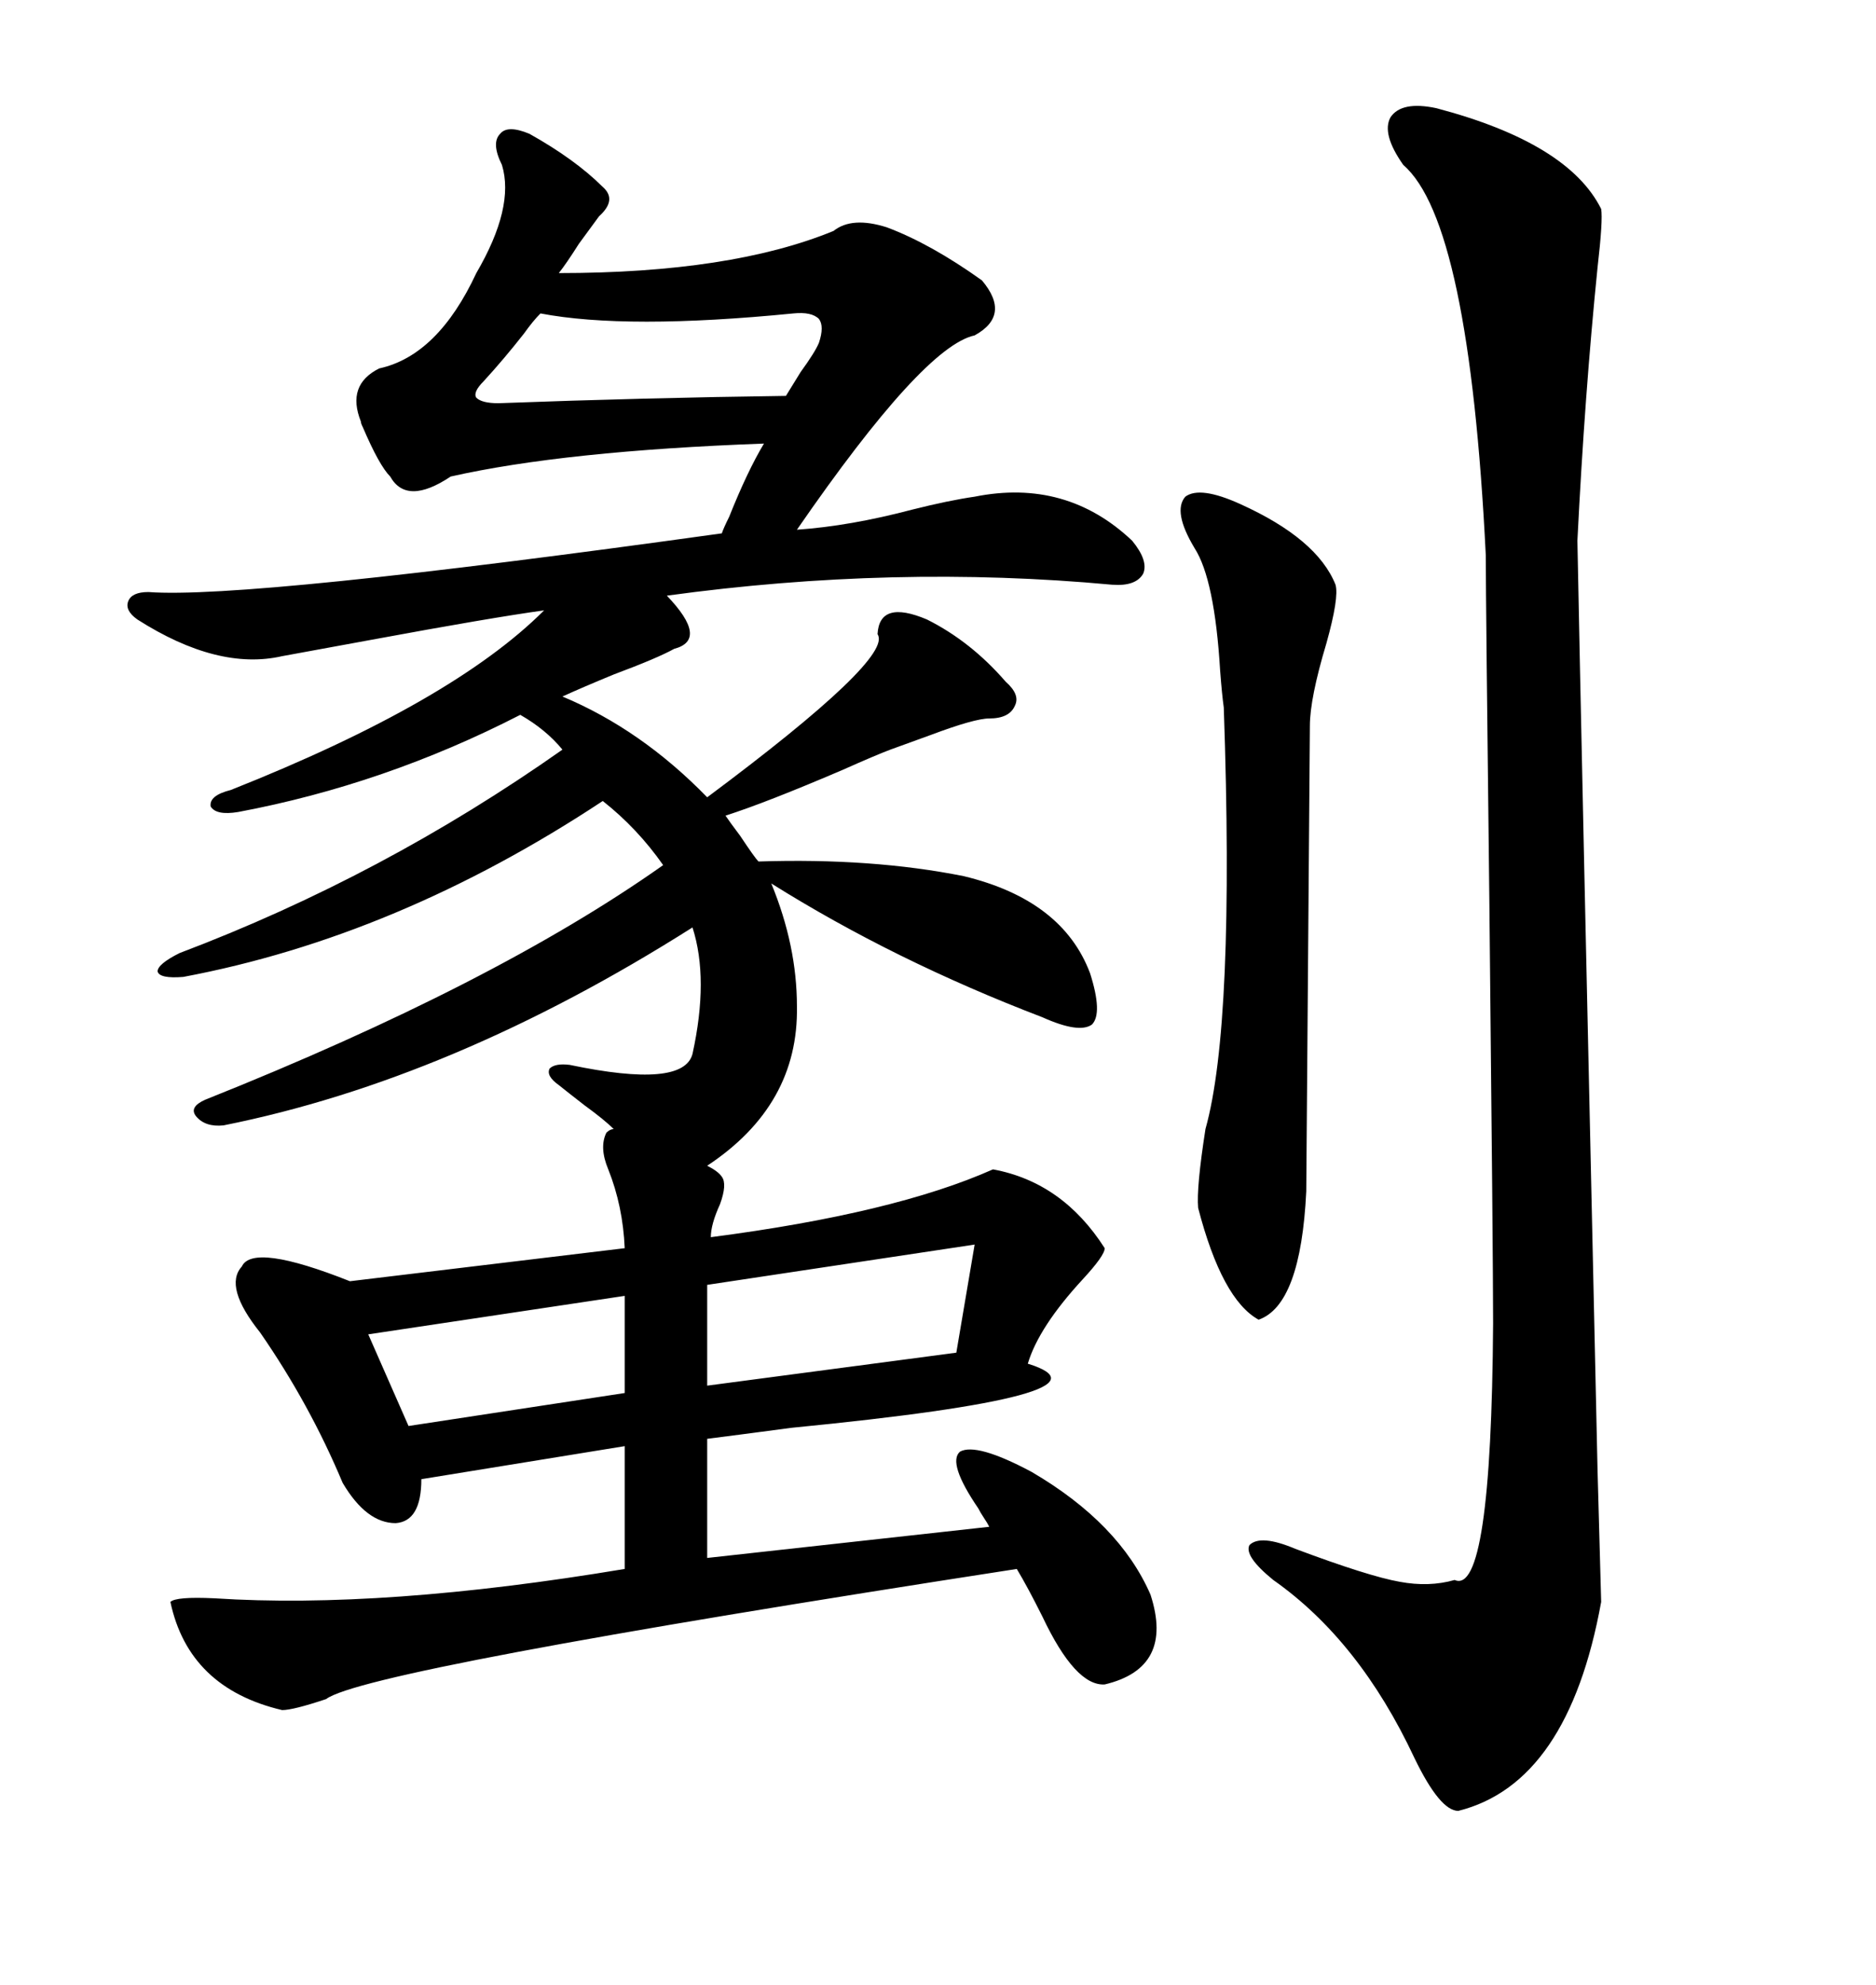 <svg xmlns="http://www.w3.org/2000/svg" xmlns:xlink="http://www.w3.org/1999/xlink" width="300" height="317.285"><path d="M84.67 21.39L84.67 21.39Q91.99 25.49 96.39 29.88L96.39 29.88Q98.73 31.93 95.80 34.57L95.80 34.57Q94.92 35.74 92.58 38.96L92.58 38.96Q90.53 42.19 89.36 43.65L89.36 43.65Q116.89 43.65 133.30 36.91L133.30 36.91Q136.23 34.57 141.80 36.33L141.80 36.33Q148.83 38.96 157.03 44.82L157.03 44.82Q161.72 50.39 155.86 53.61L155.86 53.61Q147.66 55.37 127.44 84.67L127.44 84.67Q135.94 84.08 145.90 81.45L145.90 81.45Q151.76 79.98 155.86 79.39L155.86 79.39Q170.51 76.46 181.05 86.43L181.05 86.43Q183.69 89.65 182.81 91.70L182.81 91.70Q181.64 93.75 177.83 93.46L177.83 93.46Q142.97 90.23 106.64 95.21L106.64 95.21Q113.38 102.25 107.81 103.71L107.81 103.71Q105.18 105.18 98.14 107.81L98.14 107.81Q93.16 109.86 89.94 111.33L89.94 111.33Q102.54 116.60 113.09 127.44L113.09 127.44Q142.97 105.18 140.33 101.37L140.33 101.37Q140.63 95.80 148.24 99.02L148.24 99.02Q155.27 102.54 160.84 108.98L160.84 108.98Q163.18 111.04 162.30 112.79L162.30 112.79Q161.43 114.84 158.20 114.84L158.20 114.84Q155.86 114.84 148.83 117.48L148.83 117.48Q144.73 118.95 142.38 119.82L142.38 119.82Q140.04 120.70 134.77 123.05L134.77 123.05Q122.46 128.32 116.02 130.37L116.02 130.37Q116.60 131.25 118.36 133.59L118.36 133.59Q120.70 137.11 121.29 137.70L121.29 137.70Q139.45 137.11 154.10 140.04L154.10 140.04Q169.92 143.85 174.32 155.57L174.32 155.57Q176.37 162.01 174.61 163.77L174.61 163.77Q172.56 165.23 166.70 162.60L166.70 162.60Q142.97 153.52 123.34 141.21L123.34 141.21Q127.44 151.17 127.44 160.84L127.44 160.84Q127.73 176.66 113.09 186.33L113.09 186.33Q114.84 187.21 115.43 188.09L115.43 188.09Q116.31 189.26 115.14 192.48L115.14 192.48Q113.67 195.70 113.67 197.75L113.67 197.75Q142.97 193.95 158.79 186.91L158.79 186.91Q169.92 188.96 176.66 199.51L176.66 199.51Q176.66 200.68 173.14 204.49L173.14 204.49Q166.11 212.11 164.36 217.97L164.36 217.97Q180.47 222.95 126.56 228.22L126.56 228.22Q117.77 229.39 113.09 229.98L113.09 229.98L113.09 249.02L158.20 244.04Q157.91 243.46 157.32 242.58L157.32 242.58Q156.74 241.70 156.45 241.11L156.45 241.11Q151.46 233.79 153.52 232.03L153.52 232.03Q156.15 230.57 164.94 235.25L164.94 235.25Q179.00 243.46 183.98 254.88L183.98 254.88Q187.79 266.60 176.66 269.24L176.66 269.24Q171.97 269.53 166.70 258.40L166.70 258.40Q164.36 253.71 162.60 250.78L162.60 250.78Q58.30 266.89 52.15 271.58L52.15 271.58Q46.88 273.34 45.12 273.34L45.12 273.34Q30.18 269.82 27.25 256.05L27.25 256.05Q28.13 255.18 34.28 255.47L34.28 255.47Q61.23 257.23 99.90 250.78L99.90 250.78L99.90 231.15L67.38 236.43Q67.38 243.16 63.28 243.46L63.28 243.46Q58.59 243.46 54.79 237.01L54.79 237.01Q49.51 224.41 41.60 212.99L41.60 212.99Q35.74 205.66 38.67 202.44L38.67 202.44Q40.43 198.63 55.96 204.79L55.96 204.79L99.90 199.51Q99.61 192.77 97.27 186.91L97.27 186.91Q95.80 183.40 96.97 181.05L96.97 181.05Q97.56 180.47 98.14 180.47L98.14 180.47Q96.68 179.00 93.46 176.66L93.46 176.66Q90.82 174.61 89.36 173.44L89.36 173.44Q87.30 171.97 87.89 170.80L87.89 170.80Q88.77 169.92 91.11 170.21L91.11 170.21Q109.28 174.02 110.74 168.46L110.74 168.46Q113.38 156.45 110.74 148.24L110.74 148.24Q72.36 172.56 35.74 179.88L35.74 179.88Q32.81 180.18 31.35 178.42L31.35 178.42Q30.18 176.95 32.81 175.78L32.81 175.78Q79.10 157.32 106.05 138.28L106.05 138.28Q101.95 132.42 96.39 128.03L96.39 128.03Q63.57 149.71 29.30 156.15L29.30 156.15Q25.49 156.45 25.20 155.27L25.20 155.27Q25.20 154.10 28.71 152.34L28.71 152.34Q61.23 140.04 89.94 119.82L89.94 119.82Q87.30 116.60 83.20 114.26L83.20 114.26Q61.52 125.39 38.09 129.79L38.09 129.79Q34.57 130.37 33.69 128.91L33.69 128.91Q33.40 127.15 36.91 126.27L36.91 126.27Q72.36 112.21 87.01 97.56L87.01 97.56Q78.52 98.73 59.47 102.25L59.47 102.25Q48.34 104.30 45.12 104.88L45.12 104.88Q34.86 107.23 21.97 99.02L21.97 99.02Q19.92 97.56 20.51 96.09L20.51 96.09Q21.09 94.63 23.73 94.63L23.73 94.63Q39.55 95.80 115.43 85.25L115.43 85.25Q115.72 84.38 116.60 82.62L116.60 82.62Q119.53 75.29 122.17 70.90L122.17 70.90Q90.23 72.07 72.07 76.17L72.07 76.17Q65.04 80.86 62.40 76.17L62.40 76.17Q60.64 74.41 58.01 68.26L58.01 68.26Q57.71 67.68 57.71 67.38L57.71 67.38Q55.37 61.52 60.64 58.89L60.64 58.89Q70.02 56.84 76.17 43.65L76.17 43.65Q82.32 33.11 80.27 26.37L80.27 26.37Q78.52 22.85 79.98 21.39L79.98 21.39Q81.15 19.92 84.67 21.39ZM229.69 17.29L229.69 17.29Q250.78 22.85 256.05 33.40L256.05 33.40Q256.35 35.16 255.47 42.77L255.47 42.77Q253.42 62.99 252.25 86.43L252.25 86.43Q252.83 116.89 255.47 234.96L255.47 234.96Q256.05 255.76 256.05 256.05L256.05 256.05Q250.78 285.06 233.20 289.45L233.20 289.45Q230.27 289.45 226.17 280.96L226.17 280.96Q217.38 262.21 203.61 252.54L203.61 252.54Q198.93 248.73 199.80 246.97L199.80 246.97Q201.56 245.21 207.13 247.56L207.13 247.56Q218.85 251.95 223.83 252.83L223.83 252.83Q228.52 253.71 232.62 252.54L232.62 252.54Q238.48 255.18 238.77 211.52L238.77 211.52Q238.77 201.56 238.18 145.02L238.18 145.02Q237.60 95.80 237.60 88.77L237.60 88.77Q234.96 35.45 224.41 26.37L224.41 26.37Q220.90 21.39 222.36 18.75L222.36 18.75Q224.12 16.11 229.69 17.29ZM198.34 80.57L198.34 80.57Q210.64 86.13 213.57 93.46L213.57 93.46Q214.16 95.51 212.11 102.83L212.11 102.83Q209.47 111.62 209.47 116.02L209.47 116.02L208.89 190.43Q208.01 208.59 201.27 210.94L201.27 210.94Q195.41 207.71 191.60 193.07L191.60 193.07Q191.31 189.84 192.77 180.47L192.77 180.47Q197.46 163.77 195.70 113.09L195.70 113.09Q195.41 111.04 195.12 107.23L195.12 107.23Q194.24 92.58 191.02 87.60L191.02 87.60Q187.50 81.74 189.55 79.39L189.55 79.39Q191.89 77.64 198.34 80.57ZM152.93 216.21L155.86 198.93L113.09 205.37L113.09 221.48L152.93 216.21ZM125.68 63.28L125.68 63.28Q126.56 61.82 128.03 59.47L128.03 59.47Q130.37 56.25 130.96 54.79L130.96 54.79Q131.84 52.15 130.96 50.98L130.96 50.98Q129.79 49.80 126.86 50.10L126.86 50.10Q100.20 52.73 86.43 50.10L86.43 50.10Q85.25 51.27 83.79 53.32L83.79 53.32Q80.57 57.42 77.34 60.94L77.34 60.94Q75.59 62.70 76.17 63.57L76.17 63.57Q77.05 64.45 79.69 64.45L79.69 64.45Q103.42 63.57 125.68 63.28ZM99.90 222.66L99.90 207.13L58.89 213.28L65.33 227.93L99.90 222.66Z"/></svg>